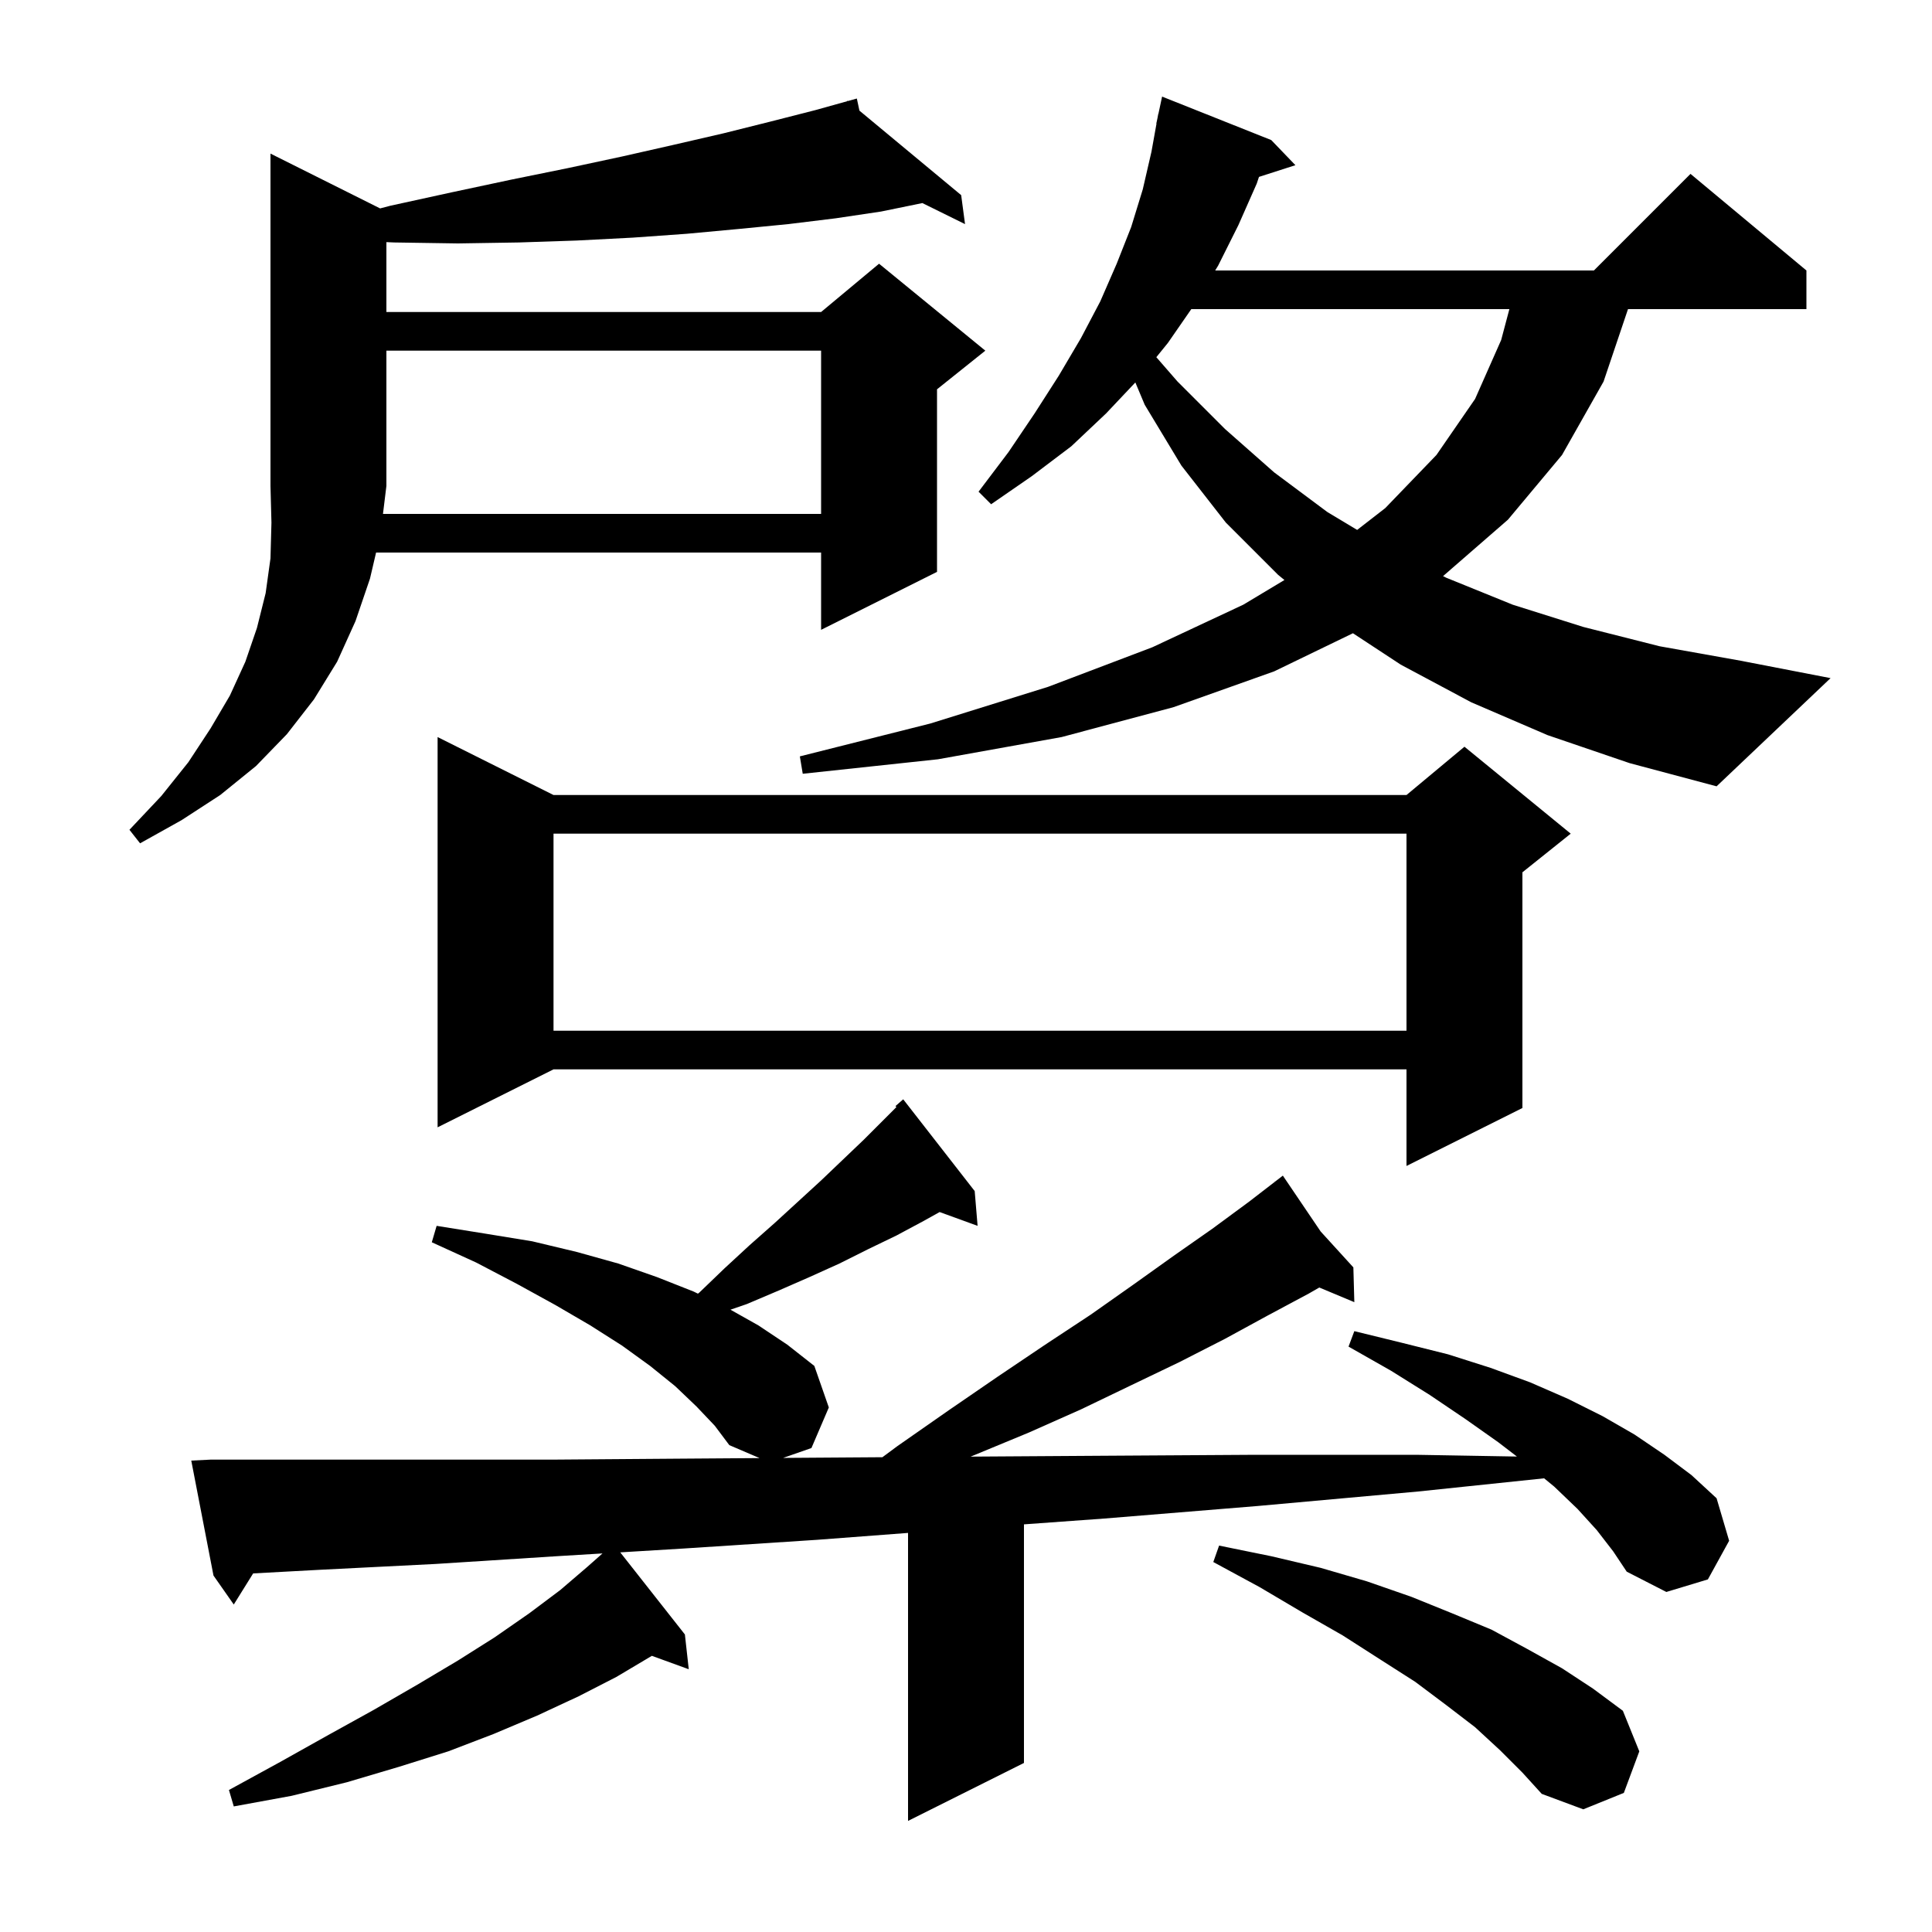 <svg xmlns="http://www.w3.org/2000/svg" xmlns:xlink="http://www.w3.org/1999/xlink" version="1.1" baseProfile="full" viewBox="0 0 200 200" width="200" height="200"><g fill="currentColor"><path d="M 165.3 158.4 L 163.3 156.2 L 160.9 153.9 L 159.847 153.035 L 146.8 154.4 L 130.2 155.9 L 114.3 157.2 L 106.0 157.801 L 106.0 182.5 L 94.0 188.5 L 94.0 158.687 L 84.6 159.4 L 70.8 160.3 L 64.208 160.7 L 70.9 169.2 L 71.3 172.8 L 67.481 171.411 L 63.8 173.6 L 59.9 175.6 L 55.6 177.6 L 51.1 179.5 L 46.4 181.3 L 41.3 182.9 L 35.9 184.5 L 30.2 185.9 L 24.2 187.0 L 23.7 185.3 L 29.0 182.4 L 34.0 179.6 L 38.7 177.0 L 43.2 174.4 L 47.4 171.9 L 51.2 169.5 L 54.8 167.0 L 58.0 164.6 L 60.8 162.2 L 62.37 160.811 L 57.6 161.1 L 45.1 161.9 L 33.2 162.5 L 26.207 162.878 L 24.2 166.1 L 22.1 163.1 L 19.8 151.2 L 21.8 151.1 L 57.2 151.1 L 70.4 151.0 L 78.629 150.941 L 75.5 149.6 L 74.0 147.6 L 72.1 145.6 L 69.9 143.5 L 67.3 141.4 L 64.4 139.3 L 61.1 137.2 L 57.5 135.1 L 53.5 132.9 L 49.3 130.7 L 44.7 128.6 L 45.2 126.9 L 50.2 127.7 L 55.1 128.5 L 59.7 129.6 L 64.0 130.8 L 68.0 132.2 L 71.8 133.7 L 72.25 133.919 L 72.4 133.8 L 75.0 131.3 L 77.6 128.9 L 80.2 126.6 L 85.0 122.2 L 89.4 118.0 L 92.796 114.604 L 92.7 114.5 L 93.5 113.8 L 100.9 123.3 L 101.2 126.9 L 97.271 125.471 L 95.6 126.4 L 92.8 127.9 L 89.9 129.3 L 86.9 130.8 L 83.8 132.2 L 80.6 133.6 L 77.3 135.0 L 75.616 135.578 L 78.5 137.2 L 81.5 139.2 L 84.3 141.4 L 85.8 145.7 L 84.0 149.9 L 81.067 150.923 L 84.3 150.9 L 91.346 150.851 L 92.9 149.7 L 98.2 146.0 L 103.3 142.5 L 108.2 139.2 L 112.9 136.1 L 117.3 133.0 L 121.5 130.0 L 125.5 127.2 L 129.3 124.4 L 131.997 122.32 L 131.9 122.2 L 132.004 122.314 L 132.8 121.7 L 136.715 127.484 L 140.1 131.2 L 140.2 134.8 L 136.573 133.283 L 135.5 133.9 L 131.2 136.2 L 126.8 138.6 L 122.1 141.0 L 117.1 143.4 L 111.9 145.9 L 106.5 148.3 L 100.7 150.7 L 100.477 150.789 L 114.1 150.7 L 130.0 150.6 L 146.6 150.6 L 157.032 150.781 L 155.1 149.3 L 151.7 146.9 L 148.0 144.4 L 144.0 141.9 L 139.6 139.4 L 140.2 137.8 L 145.1 139.0 L 149.9 140.2 L 154.3 141.6 L 158.4 143.1 L 162.3 144.8 L 165.9 146.6 L 169.2 148.5 L 172.3 150.6 L 175.1 152.7 L 177.7 155.1 L 179.0 159.5 L 176.8 163.5 L 172.5 164.8 L 168.4 162.7 L 167.0 160.6 Z M 155.3 181.2 L 152.7 178.8 L 149.7 176.5 L 146.5 174.1 L 142.9 171.8 L 139.0 169.3 L 134.8 166.9 L 130.4 164.3 L 125.6 161.7 L 126.2 160.0 L 131.6 161.1 L 136.7 162.3 L 141.5 163.7 L 146.1 165.3 L 150.3 167.0 L 154.4 168.7 L 158.1 170.7 L 161.7 172.7 L 164.9 174.8 L 168.0 177.1 L 169.7 181.3 L 168.1 185.6 L 163.9 187.3 L 159.6 185.7 L 157.6 183.5 Z M 57.3 82.3 L 145.6 82.3 L 151.6 77.3 L 162.6 86.3 L 157.6 90.3 L 157.6 114.7 L 145.6 120.7 L 145.6 110.7 L 57.3 110.7 L 45.3 116.7 L 45.3 76.3 Z M 57.3 86.3 L 57.3 106.7 L 145.6 106.7 L 145.6 86.3 Z M 85.0 53.2 L 85.0 36.3 L 40.0 36.3 L 40.0 50.3 L 39.645 53.2 Z M 160.2 76.1 L 152.3 72.7 L 145.0 68.8 L 140.056 65.553 L 131.9 69.5 L 121.5 73.2 L 109.9 76.3 L 97.1 78.6 L 83.1 80.1 L 82.8 78.3 L 96.3 74.9 L 108.5 71.1 L 119.3 67.0 L 128.7 62.6 L 132.964 60.042 L 132.3 59.5 L 126.9 54.1 L 122.3 48.2 L 118.5 41.9 L 117.53 39.592 L 114.5 42.8 L 110.9 46.2 L 106.8 49.3 L 102.6 52.2 L 101.3 50.9 L 104.4 46.8 L 107.1 42.8 L 109.6 38.9 L 111.9 35.0 L 113.9 31.2 L 115.6 27.3 L 117.1 23.5 L 118.3 19.6 L 119.2 15.7 L 119.72 12.803 L 119.7 12.8 L 119.826 12.211 L 119.9 11.8 L 119.914 11.803 L 120.3 10.0 L 131.6 14.5 L 134.1 17.1 L 130.329 18.312 L 130.1 19.0 L 128.2 23.3 L 126.1 27.5 L 125.795 28.0 L 165.0 28.0 L 175.0 18.0 L 187.0 28.0 L 187.0 32.0 L 168.53 32.0 L 166.0 39.5 L 161.7 47.1 L 156.1 53.8 L 149.384 59.64 L 149.7 59.8 L 156.6 62.6 L 163.9 64.9 L 171.8 66.9 L 180.2 68.4 L 189.5 70.2 L 177.7 81.4 L 168.7 79.0 Z M 123.323 32.0 L 120.9 35.5 L 119.703 36.976 L 121.9 39.5 L 126.8 44.4 L 131.9 48.9 L 137.4 53.0 L 140.493 54.856 L 143.4 52.6 L 148.7 47.1 L 152.7 41.3 L 155.4 35.2 L 156.25 32.0 Z M 39.349 21.575 L 40.4 21.3 L 46.8 19.9 L 52.9 18.6 L 58.8 17.4 L 64.4 16.2 L 69.7 15.0 L 74.9 13.8 L 79.7 12.6 L 84.4 11.4 L 87.722 10.473 L 87.7 10.4 L 87.771 10.459 L 88.7 10.2 L 88.968 11.453 L 99.5 20.2 L 99.9 23.2 L 95.484 21.022 L 91.2 21.9 L 86.5 22.6 L 81.6 23.2 L 76.5 23.7 L 71.1 24.2 L 65.5 24.6 L 59.7 24.9 L 53.7 25.1 L 47.4 25.2 L 40.8 25.1 L 40.0 25.065 L 40.0 32.3 L 85.0 32.3 L 91.0 27.3 L 102.0 36.3 L 97.0 40.3 L 97.0 59.2 L 85.0 65.2 L 85.0 57.2 L 38.932 57.2 L 38.3 59.9 L 36.8 64.3 L 34.9 68.5 L 32.5 72.4 L 29.7 76.0 L 26.5 79.3 L 22.8 82.3 L 18.8 84.9 L 14.5 87.3 L 13.4 85.9 L 16.7 82.4 L 19.5 78.9 L 21.8 75.4 L 23.8 72.0 L 25.4 68.5 L 26.6 65.0 L 27.5 61.4 L 28.0 57.8 L 28.1 54.1 L 28.0 50.3 L 28.0 15.9 Z "/></g></svg>